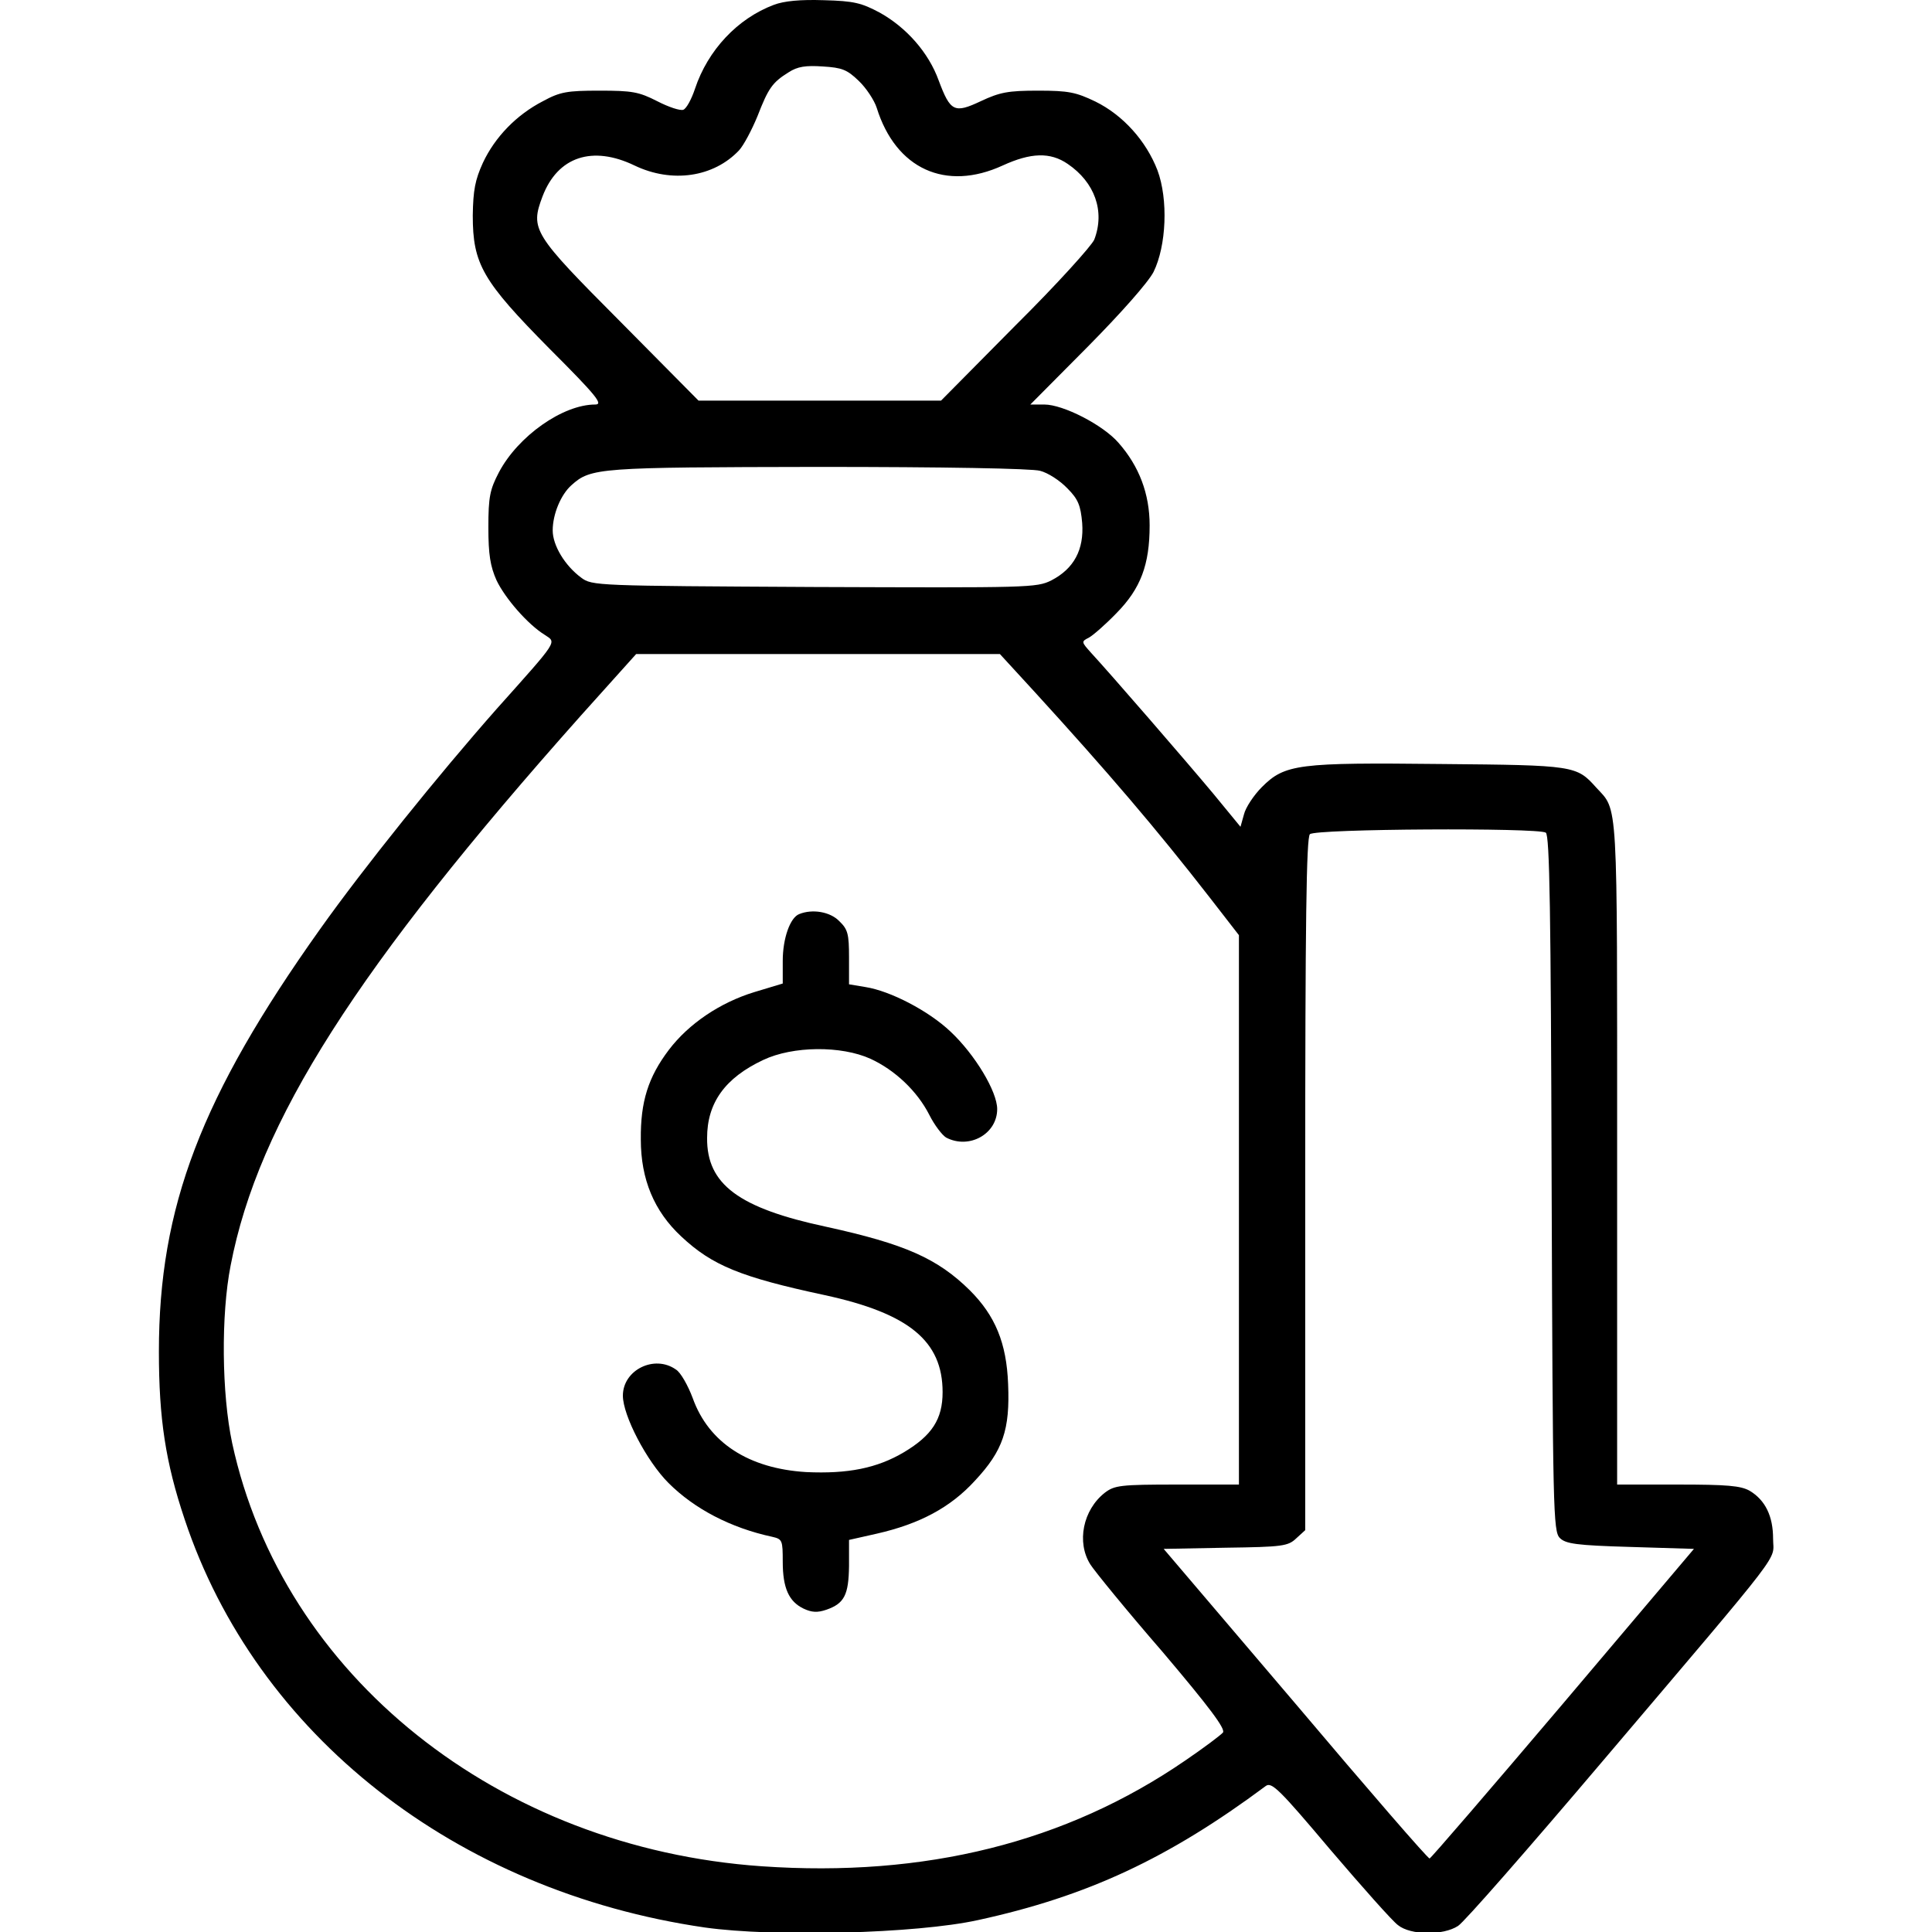 <?xml version="1.0" encoding="UTF-8"?> <svg xmlns="http://www.w3.org/2000/svg" width="512" height="512" viewBox="0 0 512 512" fill="none"><g clip-path="url(#clip0_36_83)"><path d="M205.058 1.291C195.449 4.908 187.596 13.277 184.186 23.507C183.256 26.297 181.912 28.777 181.086 29.087C180.259 29.397 177.159 28.363 174.163 26.813C169.306 24.334 167.55 24.024 158.87 24.024C150.294 24.024 148.434 24.334 143.888 26.813C136.861 30.43 131.178 36.32 127.975 43.139C125.909 47.686 125.392 50.372 125.289 57.089C125.289 70.005 127.872 74.448 145.644 92.427C158.25 105.033 159.904 107.203 157.734 107.203C149.157 107.203 137.275 115.572 132.212 125.182C129.835 129.728 129.422 131.692 129.422 139.751C129.422 146.984 129.938 150.084 131.592 153.804C133.865 158.557 139.858 165.48 144.404 168.27C147.504 170.336 148.124 169.406 131.592 187.902C116.092 205.468 96.46 229.853 84.784 246.283C53.269 290.61 42.109 319.852 42.109 358.187C42.109 375.96 43.866 387.532 48.929 402.618C67.941 459.759 120.742 501.193 186.769 510.803C205.058 513.386 242.773 512.456 259.202 508.84C288.134 502.537 309.626 492.514 335.458 473.295C337.008 472.158 339.178 474.328 352.507 490.137C360.98 500.057 369.04 509.15 370.487 510.183C373.793 512.869 382.473 512.973 386.399 510.39C387.949 509.46 405.205 489.724 424.837 466.578C474.125 408.508 469.888 413.984 469.888 407.785C469.888 401.792 467.822 397.555 463.689 395.075C461.312 393.732 457.696 393.422 444.676 393.422H428.557V305.593C428.557 210.118 428.867 215.077 422.977 208.671C417.811 202.885 417.191 202.781 382.059 202.471C344.035 202.058 340.521 202.471 334.425 208.568C332.255 210.738 330.085 214.044 329.672 215.801L328.742 219.107L321.612 210.428C314.379 201.748 294.23 178.499 289.167 173.023C286.584 170.13 286.481 170.026 288.547 168.993C289.684 168.373 292.99 165.48 295.884 162.483C302.29 155.974 304.666 149.671 304.666 139.235C304.666 130.865 301.877 123.529 296.4 117.329C292.267 112.576 281.728 107.203 276.768 107.203H273.048L288.237 91.91C297.123 82.921 304.253 74.861 305.7 72.071C309.11 65.148 309.626 52.852 306.733 45.102C303.737 37.353 297.64 30.533 290.304 26.917C285.137 24.437 283.174 24.024 275.115 24.024C267.158 24.024 264.988 24.437 259.925 26.813C252.899 30.12 251.866 29.603 248.766 21.337C246.079 13.897 240.19 7.284 233.163 3.358C228.307 0.775 226.344 0.258 218.284 0.051C212.084 -0.155 207.745 0.258 205.058 1.291ZM227.584 21.44C229.547 23.3 231.717 26.607 232.337 28.57C237.4 44.793 250.626 50.786 265.712 43.863C273.151 40.453 278.318 40.246 282.968 43.449C290.097 48.306 292.887 55.952 289.994 63.495C289.374 65.045 280.074 75.378 269.122 86.227L249.386 106.17H217.251H185.116L164.347 85.194C141.201 61.945 140.478 60.808 143.784 52.026C147.814 41.486 157.01 38.489 168.17 43.863C178.089 48.616 189.145 46.962 195.862 39.833C197.102 38.489 199.272 34.356 200.718 30.843C203.611 23.404 204.645 21.854 208.984 19.167C211.361 17.617 213.531 17.307 218.077 17.617C223.14 17.927 224.484 18.444 227.584 21.44ZM275.631 124.769C277.698 125.285 280.901 127.352 282.864 129.418C285.757 132.312 286.377 133.965 286.791 138.615C287.307 145.641 284.621 150.704 278.628 153.804C274.701 155.767 272.738 155.767 215.804 155.56C157.94 155.25 156.907 155.25 154.014 153.081C149.674 149.877 146.471 144.504 146.471 140.578C146.471 136.238 148.641 131.072 151.431 128.592C156.597 123.942 158.56 123.839 216.734 123.735C250.006 123.735 273.461 124.149 275.631 124.769ZM274.185 183.356C293.61 204.641 306.423 219.624 320.476 237.706L328.329 247.833V320.679V393.422H311.899C296.917 393.422 295.367 393.629 292.784 395.592C286.997 400.138 285.241 408.715 288.961 414.604C289.994 416.258 298.57 426.797 308.076 437.75C320.682 452.629 324.815 458.209 324.092 459.139C323.472 459.862 318.926 463.272 314.069 466.578C282.451 488.277 245.149 497.577 201.855 494.58C132.005 489.724 74.864 444.053 61.535 382.469C58.745 369.347 58.539 348.474 61.122 335.352C68.458 297.223 94.497 256.409 154.014 189.555L168.583 173.333H216.837H264.988L274.185 183.356ZM409.648 220.657C410.681 221.277 410.991 241.943 411.198 313.653C411.508 400.448 411.611 405.821 413.368 407.578C414.918 409.128 417.708 409.541 432.07 409.955L448.913 410.471L414.194 451.493C395.079 474.018 379.166 492.514 378.856 492.514C378.443 492.617 362.427 474.121 343.311 451.493L308.386 410.471L324.815 410.161C339.901 409.955 341.348 409.748 343.518 407.681L345.894 405.511V313.859C345.894 244.009 346.204 222 347.134 221.071C348.581 219.624 407.478 219.314 409.648 220.657Z" fill="black"></path><path d="M211.775 242.253C209.398 243.183 207.435 248.659 207.435 254.652V260.645L199.892 262.919C190.799 265.708 182.533 271.288 177.263 278.211C171.787 285.444 169.72 291.954 169.823 301.977C169.823 312.516 173.337 320.989 180.57 327.705C188.732 335.352 196.275 338.452 218.491 343.205C240.913 348.061 249.799 355.397 249.799 368.933C249.799 376.063 247.01 380.403 239.57 384.846C232.44 389.082 224.691 390.632 213.635 390.116C198.445 389.186 187.803 382.366 183.566 370.483C182.326 367.177 180.363 363.664 179.123 362.94C173.44 358.911 165.07 363.044 165.07 369.863C165.07 375.133 171.373 387.222 177.16 393.009C183.979 399.828 193.589 404.892 204.645 407.268C207.332 407.888 207.435 408.198 207.435 413.881C207.435 420.907 209.088 424.421 212.911 426.281C215.081 427.314 216.631 427.417 219.008 426.591C223.761 424.937 224.897 422.664 225.001 415.018V408.095L232.337 406.442C243.703 403.858 251.866 399.519 258.376 392.389C265.815 384.433 267.675 378.853 267.159 366.763C266.745 355.914 263.749 348.681 257.032 341.965C248.456 333.492 239.777 329.669 219.008 325.122C195.759 320.162 187.286 313.859 187.389 301.563C187.389 292.264 192.142 285.651 202.268 280.898C210.121 277.178 222.934 277.075 230.684 280.588C237.193 283.584 243.083 289.164 246.286 295.467C247.63 298.154 249.696 300.84 250.729 301.46C256.826 304.663 264.265 300.53 264.265 293.917C264.265 289.267 258.376 279.451 251.866 273.355C246.08 267.878 235.953 262.609 229.34 261.575L225.001 260.852V253.722C225.001 247.523 224.691 246.283 222.417 244.113C220.041 241.633 215.288 240.806 211.775 242.253Z" fill="black"></path></g><defs><clipPath id="clip0_36_83"><rect width="512" height="512" fill="white"></rect></clipPath></defs></svg> 